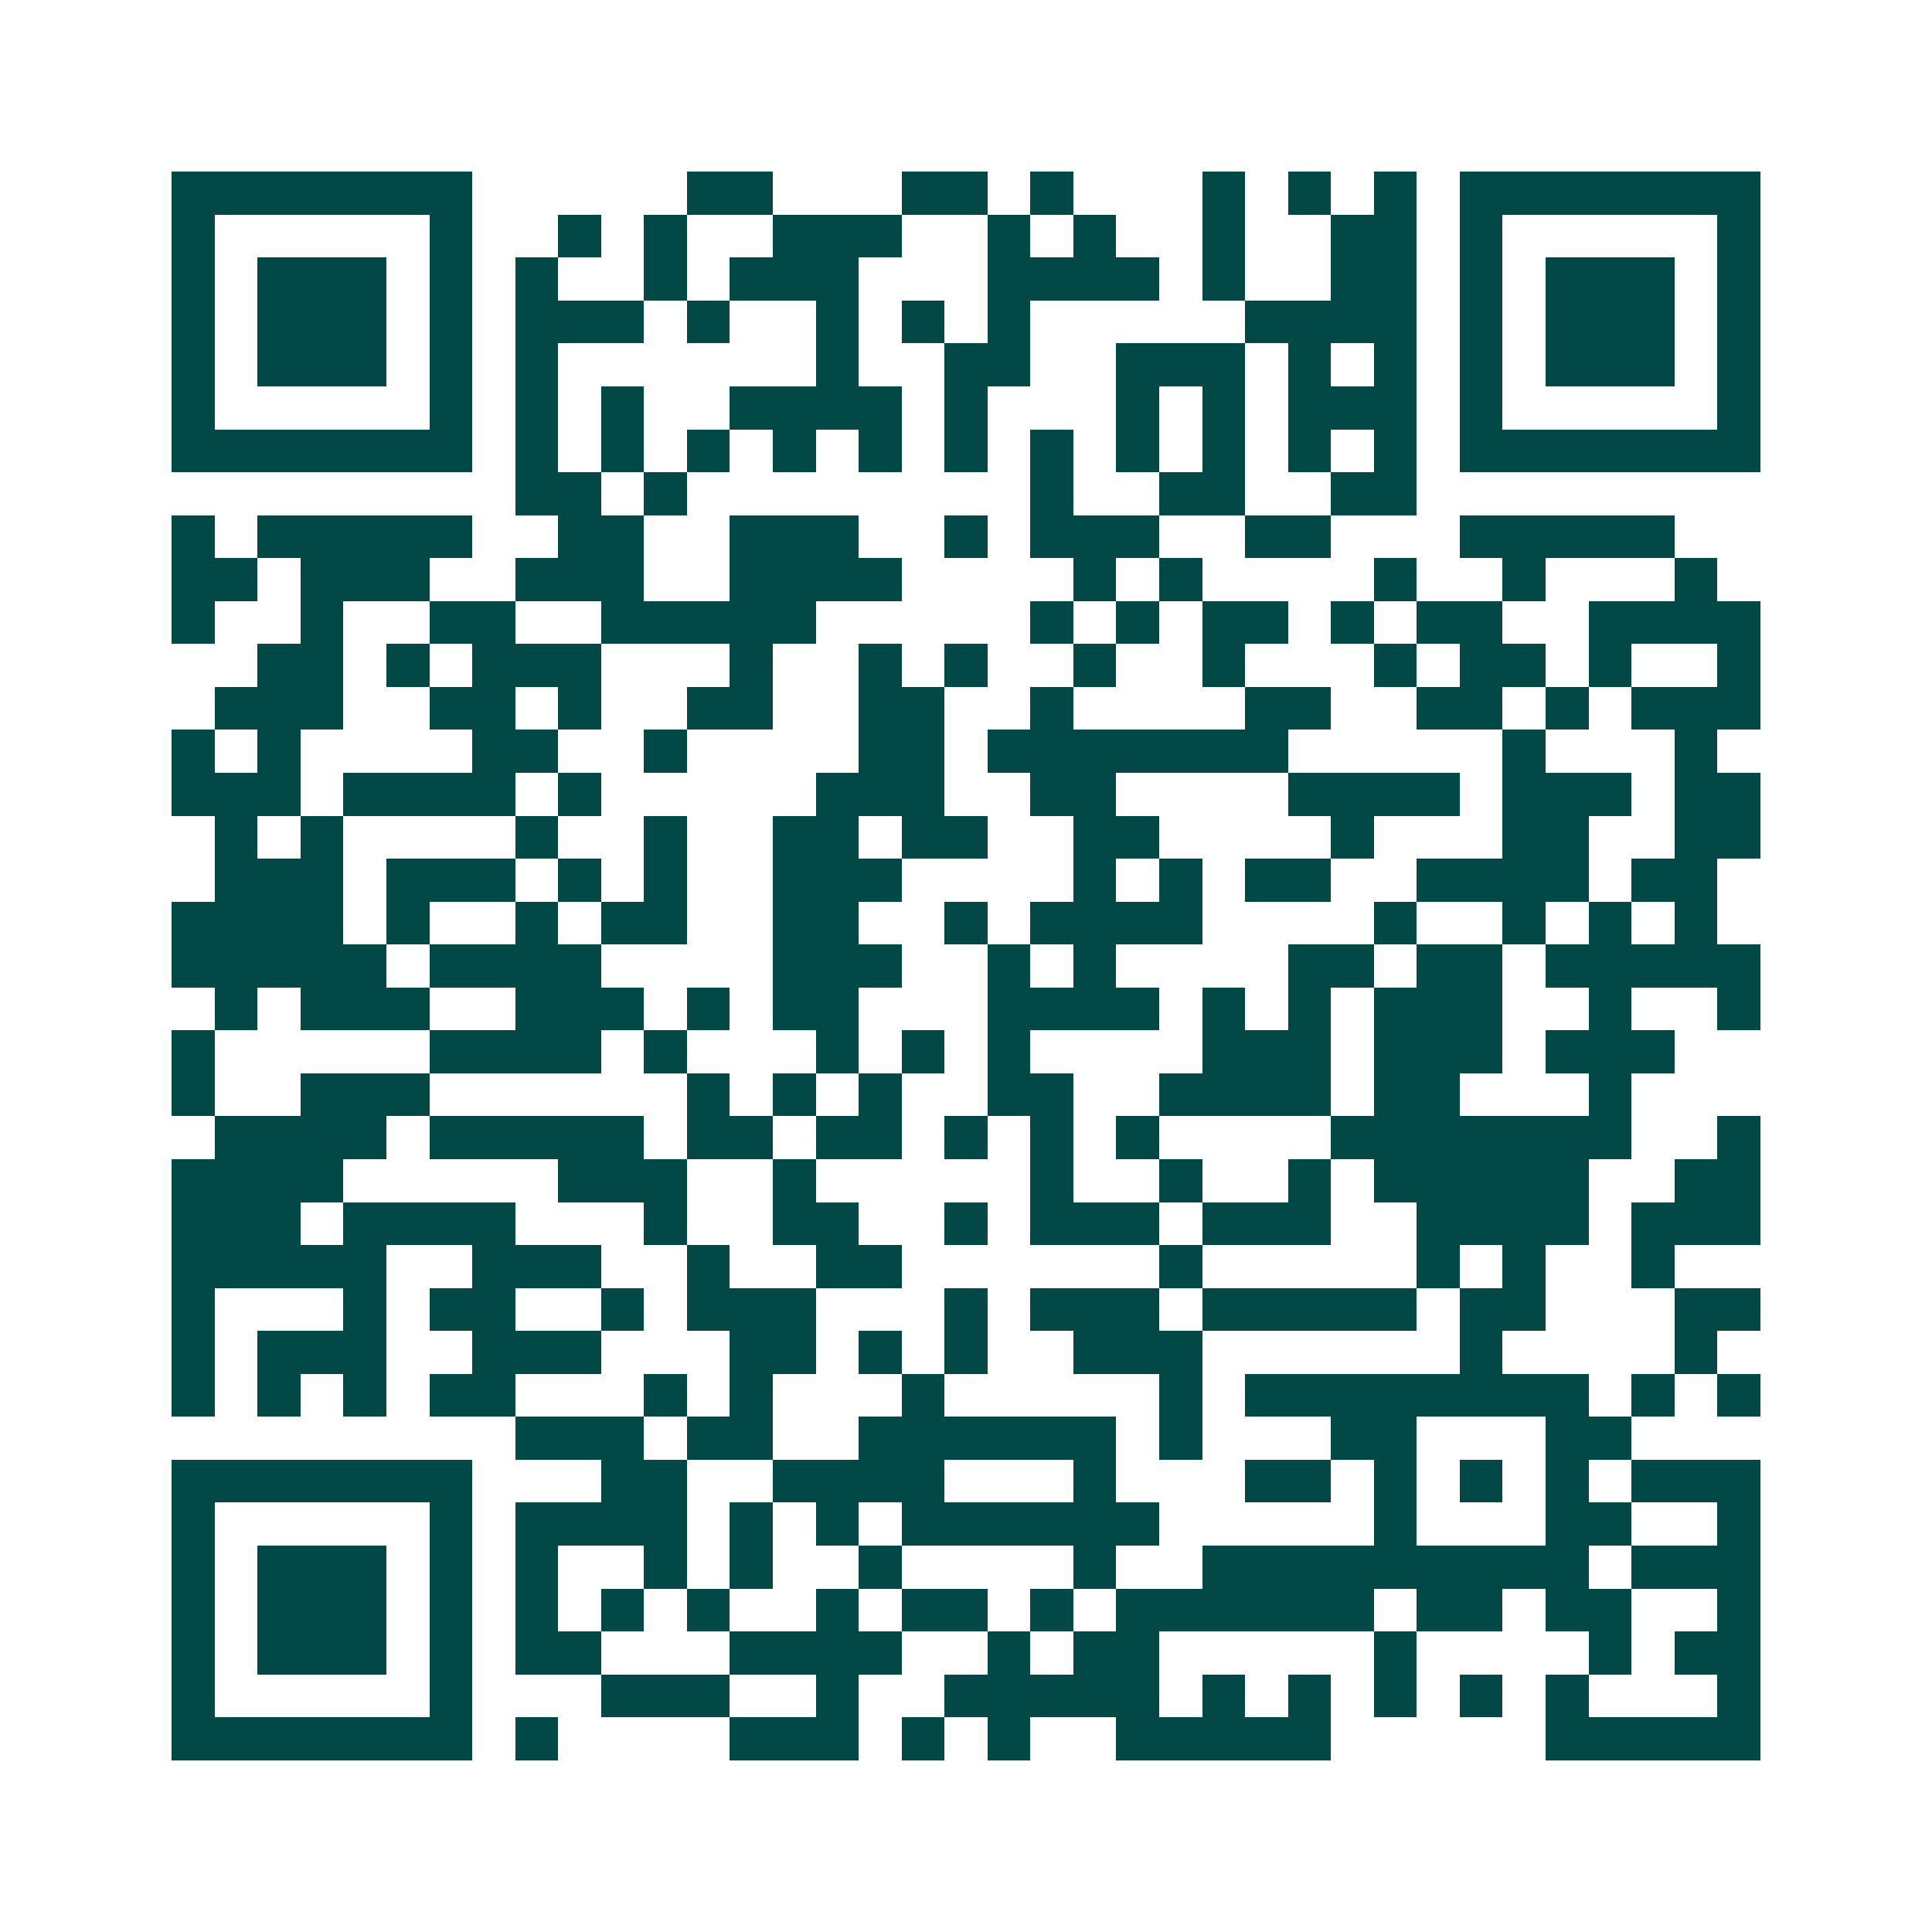 <svg xmlns="http://www.w3.org/2000/svg" width="200" height="200" viewBox="0 0 45 45" shape-rendering="crispEdges"><path fill="#ffffff" d="M0 0h45v45H0z"/><path stroke="#014847" d="M4 4.5h7m5 0h2m3 0h2m1 0h1m3 0h1m1 0h1m1 0h1m1 0h7M4 5.5h1m5 0h1m2 0h1m1 0h1m2 0h3m2 0h1m1 0h1m2 0h1m2 0h2m1 0h1m5 0h1M4 6.5h1m1 0h3m1 0h1m1 0h1m2 0h1m1 0h3m3 0h4m1 0h1m2 0h2m1 0h1m1 0h3m1 0h1M4 7.5h1m1 0h3m1 0h1m1 0h3m1 0h1m2 0h1m1 0h1m1 0h1m5 0h4m1 0h1m1 0h3m1 0h1M4 8.5h1m1 0h3m1 0h1m1 0h1m6 0h1m2 0h2m2 0h3m1 0h1m1 0h1m1 0h1m1 0h3m1 0h1M4 9.5h1m5 0h1m1 0h1m1 0h1m2 0h4m1 0h1m3 0h1m1 0h1m1 0h3m1 0h1m5 0h1M4 10.5h7m1 0h1m1 0h1m1 0h1m1 0h1m1 0h1m1 0h1m1 0h1m1 0h1m1 0h1m1 0h1m1 0h1m1 0h7M12 11.5h2m1 0h1m8 0h1m2 0h2m2 0h2M4 12.5h1m1 0h5m2 0h2m2 0h3m2 0h1m1 0h3m2 0h2m3 0h5M4 13.5h2m1 0h3m2 0h3m2 0h4m4 0h1m1 0h1m4 0h1m2 0h1m3 0h1M4 14.5h1m2 0h1m2 0h2m2 0h5m5 0h1m1 0h1m1 0h2m1 0h1m1 0h2m2 0h4M6 15.5h2m1 0h1m1 0h3m3 0h1m2 0h1m1 0h1m2 0h1m2 0h1m3 0h1m1 0h2m1 0h1m2 0h1M5 16.5h3m2 0h2m1 0h1m2 0h2m2 0h2m2 0h1m4 0h2m2 0h2m1 0h1m1 0h3M4 17.5h1m1 0h1m4 0h2m2 0h1m4 0h2m1 0h7m5 0h1m3 0h1M4 18.5h3m1 0h4m1 0h1m5 0h3m2 0h2m4 0h4m1 0h3m1 0h2M5 19.5h1m1 0h1m4 0h1m2 0h1m2 0h2m1 0h2m2 0h2m4 0h1m3 0h2m2 0h2M5 20.5h3m1 0h3m1 0h1m1 0h1m2 0h3m4 0h1m1 0h1m1 0h2m2 0h4m1 0h2M4 21.5h4m1 0h1m2 0h1m1 0h2m2 0h2m2 0h1m1 0h4m4 0h1m2 0h1m1 0h1m1 0h1M4 22.5h5m1 0h4m4 0h3m2 0h1m1 0h1m4 0h2m1 0h2m1 0h5M5 23.5h1m1 0h3m2 0h3m1 0h1m1 0h2m3 0h4m1 0h1m1 0h1m1 0h3m2 0h1m2 0h1M4 24.5h1m5 0h4m1 0h1m3 0h1m1 0h1m1 0h1m4 0h3m1 0h3m1 0h3M4 25.5h1m2 0h3m6 0h1m1 0h1m1 0h1m2 0h2m2 0h4m1 0h2m3 0h1M5 26.5h4m1 0h5m1 0h2m1 0h2m1 0h1m1 0h1m1 0h1m4 0h7m2 0h1M4 27.5h4m5 0h3m2 0h1m5 0h1m2 0h1m2 0h1m1 0h5m2 0h2M4 28.5h3m1 0h4m3 0h1m2 0h2m2 0h1m1 0h3m1 0h3m2 0h4m1 0h3M4 29.5h5m2 0h3m2 0h1m2 0h2m6 0h1m5 0h1m1 0h1m2 0h1M4 30.5h1m3 0h1m1 0h2m2 0h1m1 0h3m3 0h1m1 0h3m1 0h5m1 0h2m3 0h2M4 31.5h1m1 0h3m2 0h3m3 0h2m1 0h1m1 0h1m2 0h3m6 0h1m4 0h1M4 32.5h1m1 0h1m1 0h1m1 0h2m3 0h1m1 0h1m3 0h1m5 0h1m1 0h8m1 0h1m1 0h1M12 33.5h3m1 0h2m2 0h6m1 0h1m3 0h2m3 0h2M4 34.5h7m3 0h2m2 0h4m3 0h1m3 0h2m1 0h1m1 0h1m1 0h1m1 0h3M4 35.5h1m5 0h1m1 0h4m1 0h1m1 0h1m1 0h6m5 0h1m3 0h2m2 0h1M4 36.5h1m1 0h3m1 0h1m1 0h1m2 0h1m1 0h1m2 0h1m4 0h1m2 0h9m1 0h3M4 37.5h1m1 0h3m1 0h1m1 0h1m1 0h1m1 0h1m2 0h1m1 0h2m1 0h1m1 0h6m1 0h2m1 0h2m2 0h1M4 38.5h1m1 0h3m1 0h1m1 0h2m3 0h4m2 0h1m1 0h2m5 0h1m4 0h1m1 0h2M4 39.5h1m5 0h1m3 0h3m2 0h1m2 0h5m1 0h1m1 0h1m1 0h1m1 0h1m1 0h1m3 0h1M4 40.5h7m1 0h1m4 0h3m1 0h1m1 0h1m2 0h5m5 0h5"/></svg>
